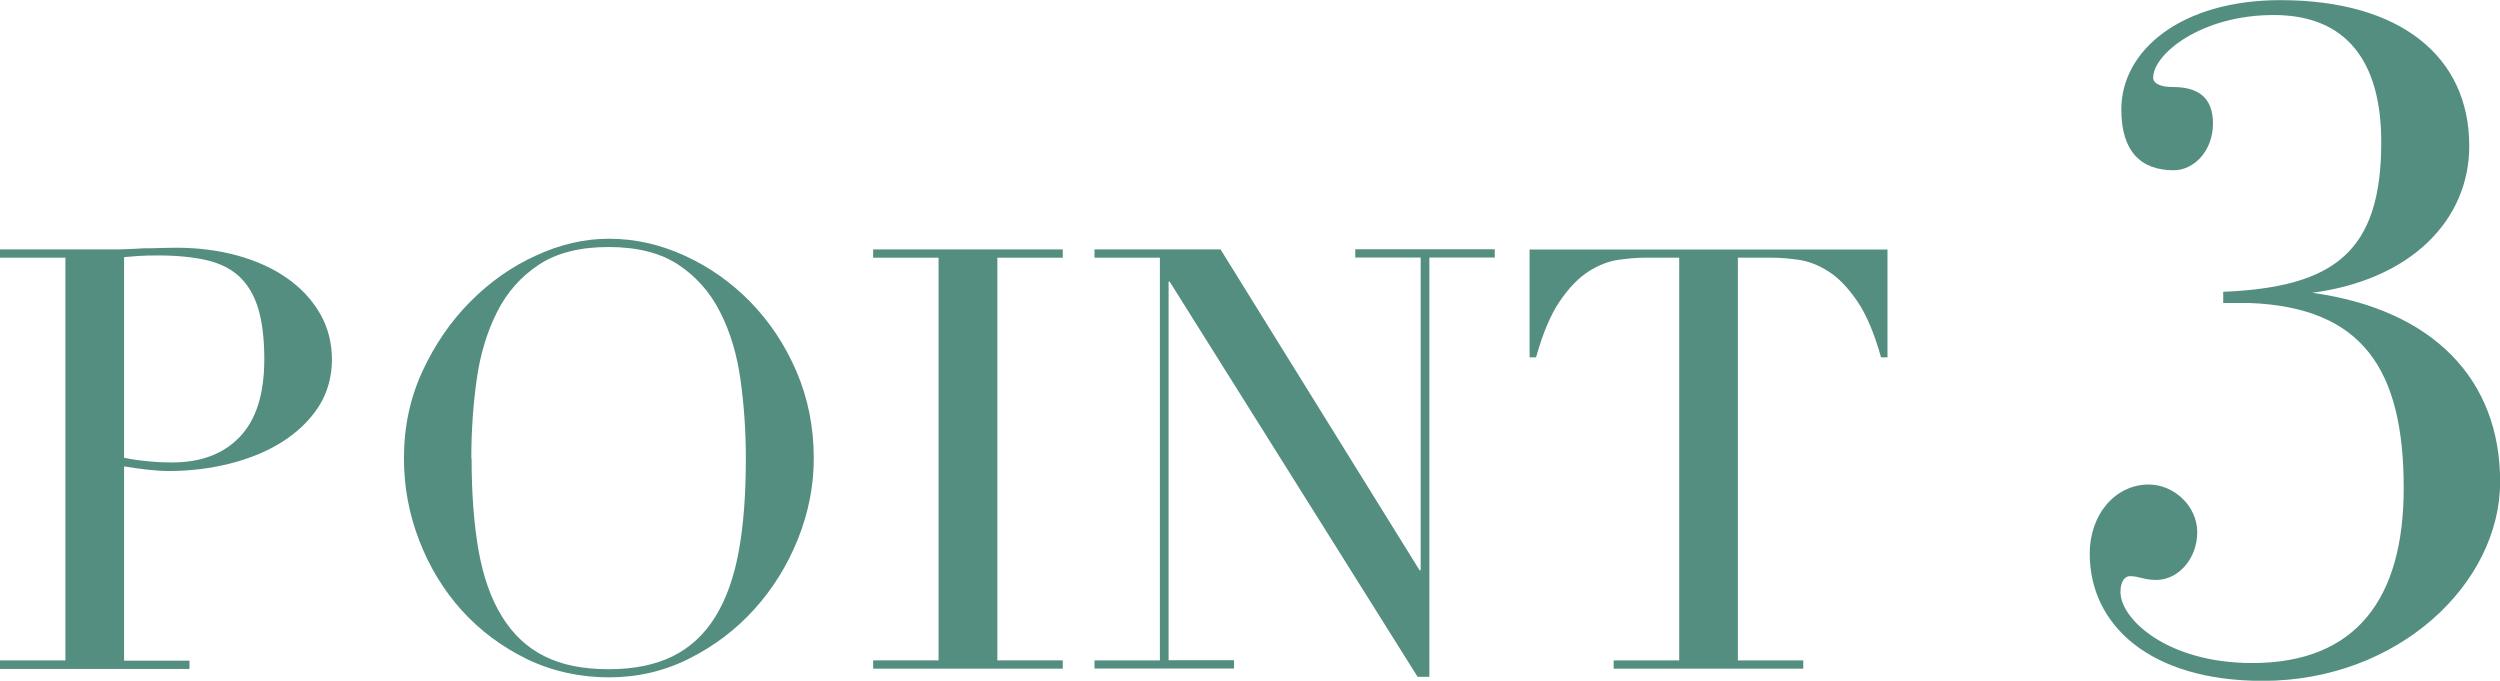 <?xml version="1.0" encoding="UTF-8"?>
<svg id="uuid-48cd19e5-9bad-4317-9ed0-fa74e192ba23" data-name="Layer 2" xmlns="http://www.w3.org/2000/svg" viewBox="0 0 178.12 48.5">
  <g id="uuid-9ba6cab8-32bc-4e29-ae22-00bbc990ff29" data-name="文字">
    <g>
      <path d="M0,47.05h4.66v-28.69H0v-.59h7.89c.39,0,.78,0,1.17-.02s.78-.03,1.17-.06c.39,0,.78,0,1.15-.02.38-.01.76-.02,1.15-.02,1.59,0,3.07.19,4.43.57,1.36.38,2.53.92,3.52,1.62s1.77,1.54,2.33,2.52c.56.98.84,2.07.84,3.27s-.32,2.38-.96,3.36c-.64.98-1.5,1.8-2.56,2.48-1.06.67-2.3,1.19-3.71,1.55-1.41.36-2.89.54-4.43.54-.39,0-.9-.03-1.51-.1-.62-.07-1.16-.15-1.64-.23v13.84h4.66v.59H0v-.59ZM8.85,32.62c.56.11,1.15.2,1.76.25.61.06,1.16.08,1.64.08,2.07,0,3.68-.61,4.84-1.83,1.16-1.22,1.74-3.05,1.74-5.52,0-1.43-.14-2.62-.42-3.57-.28-.95-.72-1.71-1.32-2.29-.6-.57-1.38-.97-2.35-1.2-.96-.22-2.12-.34-3.46-.34-.53,0-1.01.01-1.45.04-.43.03-.76.06-.99.08v14.26Z" style="fill: #548e80; stroke-width: 0px;"/>
      <path d="M28.78,32.66c0-2.24.44-4.31,1.32-6.21.88-1.9,2.01-3.55,3.4-4.95s2.94-2.5,4.68-3.29c1.73-.8,3.47-1.2,5.2-1.2,1.85,0,3.64.4,5.39,1.2,1.75.8,3.31,1.89,4.68,3.29,1.37,1.4,2.47,3.05,3.29,4.95.82,1.9,1.24,3.97,1.24,6.21,0,1.96-.38,3.87-1.13,5.75-.75,1.87-1.79,3.54-3.1,4.99-1.31,1.45-2.86,2.63-4.64,3.52-1.78.9-3.69,1.34-5.73,1.34s-4.04-.43-5.83-1.3c-1.79-.87-3.33-2.02-4.64-3.46-1.3-1.44-2.31-3.1-3.04-4.99-.73-1.89-1.09-3.84-1.09-5.85ZM33.6,32.66c0,2.52.17,4.71.5,6.59.34,1.87.89,3.44,1.68,4.7.78,1.26,1.79,2.2,3.02,2.81,1.23.62,2.75.92,4.57.92s3.31-.31,4.55-.92c1.24-.61,2.26-1.55,3.04-2.81.78-1.26,1.34-2.82,1.68-4.7.34-1.87.5-4.07.5-6.59,0-1.93-.13-3.8-.38-5.6-.25-1.8-.73-3.41-1.45-4.82-.71-1.41-1.71-2.54-2.98-3.38-1.27-.84-2.93-1.26-4.97-1.26s-3.7.42-4.97,1.26c-1.27.84-2.27,1.96-2.98,3.38-.71,1.41-1.2,3.02-1.45,4.82-.25,1.8-.38,3.67-.38,5.6Z" style="fill: #548e80; stroke-width: 0px;"/>
      <path d="M62.21,47.05h4.66v-28.69h-4.66v-.59h13.51v.59h-4.66v28.69h4.66v.59h-13.51v-.59Z" style="fill: #548e80; stroke-width: 0px;"/>
      <path d="M77.98,47.05h4.66v-28.69h-4.66v-.59h8.98l14.18,22.86h.08v-22.28h-4.66v-.59h9.94v.59h-4.66v29.87h-.84l-17.66-28.15h-.08v26.97h4.66v.59h-9.94v-.59Z" style="fill: #548e80; stroke-width: 0px;"/>
      <path d="M114.98,47.05h4.66v-28.69h-2.43c-.56,0-1.19.05-1.89.15-.7.1-1.41.37-2.12.82-.71.45-1.4,1.15-2.06,2.12-.66.96-1.22,2.3-1.7,4.01h-.46v-7.68h25.5v7.68h-.46c-.48-1.71-1.04-3.04-1.7-4.01-.66-.96-1.34-1.67-2.06-2.12-.71-.45-1.42-.72-2.12-.82-.7-.1-1.33-.15-1.89-.15h-2.43v28.69h4.66v.59h-13.51v-.59Z" style="fill: #548e80; stroke-width: 0px;"/>
      <path d="M158.4,20.79c7.93-.33,11.26-2.86,11.26-10.66,0-5.73-2.46-9.06-7.66-9.06s-8.59,2.8-8.59,4.46c0,.4.47.67,1.4.67,1.87,0,2.86.8,2.86,2.6,0,1.93-1.33,3.33-2.8,3.33-2.33,0-3.73-1.33-3.73-4.33,0-4.26,4.33-7.79,11.33-7.79,8.53,0,13.46,4,13.46,10.39,0,5.26-4.13,9.53-11.19,10.46,8.66,1.2,13.39,6.2,13.39,13.46s-7.26,14.19-16.92,14.19c-8.06,0-12.32-4-12.32-9.06,0-2.86,1.87-4.93,4.2-4.93,1.8,0,3.46,1.53,3.46,3.4s-1.33,3.4-2.93,3.4c-.87,0-1.2-.27-1.87-.27-.33,0-.67.33-.67,1.13,0,1.93,3.33,5.06,9.39,5.06,7.46,0,10.79-4.66,10.79-12.46,0-8.46-2.93-12.86-10.93-13.19h-1.93v-.8Z" style="fill: #548e80; stroke-width: 0px;"/>
    </g>
  </g>
</svg>